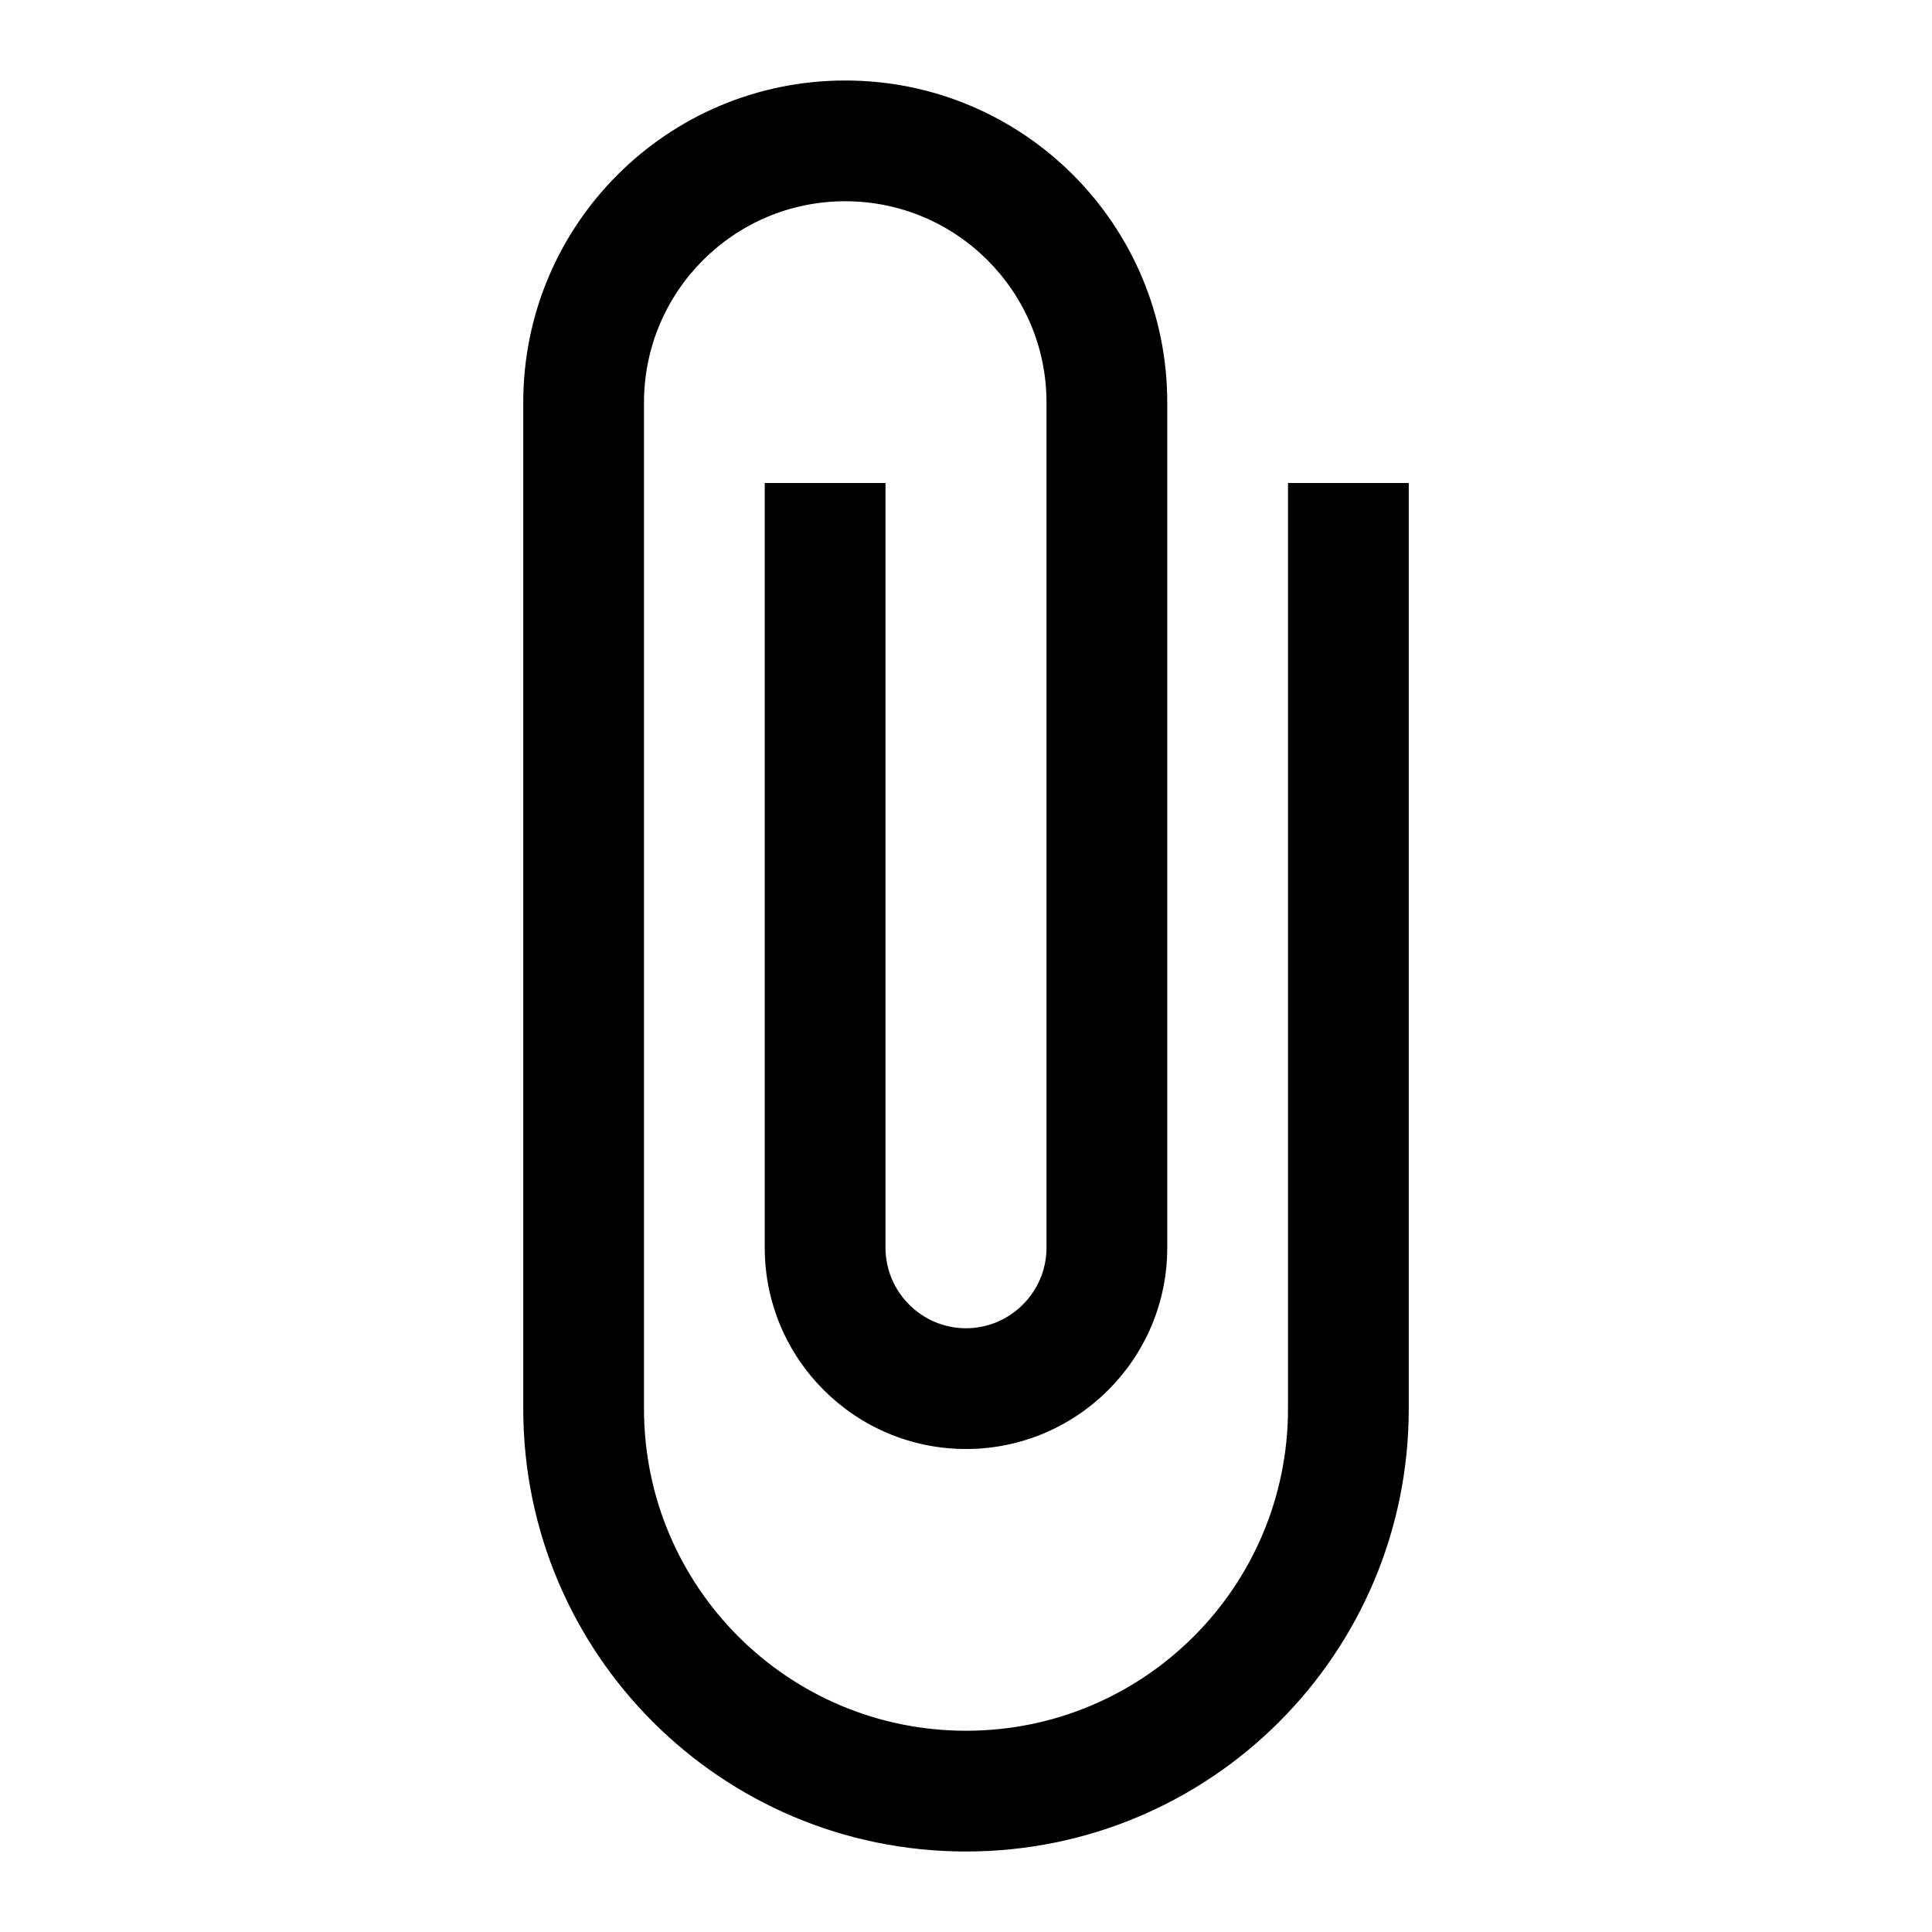 <?xml version="1.0" encoding="UTF-8" standalone="no"?>
<svg
   xmlns:dc="http://purl.org/dc/elements/1.1/"
   xmlns:cc="http://creativecommons.org/ns#"
   xmlns:rdf="http://www.w3.org/1999/02/22-rdf-syntax-ns#"
   xmlns:svg="http://www.w3.org/2000/svg"
   xmlns="http://www.w3.org/2000/svg"
   version="1.1"
   id="svg2"
   viewBox="0 0 240 240"
   height="240"
   width="240">
  <defs
     id="defs8" />
  <path
     id="path4"
     d="m 160,60 0,115 c 0,22.1 -17.9,40 -40,40 -22.1,0 -40,-17.9 -40,-40 L 80,50 c 0,-13.8 11.2,-25 25,-25 13.8,0 25,11.2 25,25 l 0,105 c 0,5.5 -4.5,10 -10,10 -5.5,0 -10,-4.5 -10,-10 l 0,-95 -15,0 0,95 c 0,13.8 11.2,25 25,25 13.8,0 25,-11.2 25,-25 L 145,50 C 145,27.9 127.1,10 105,10 82.9,10 65,27.9 65,50 l 0,125 c 0,30.4 24.6,55 55,55 30.4,0 55,-24.6 55,-55 l 0,-115 -15,0 z" />
</svg>
